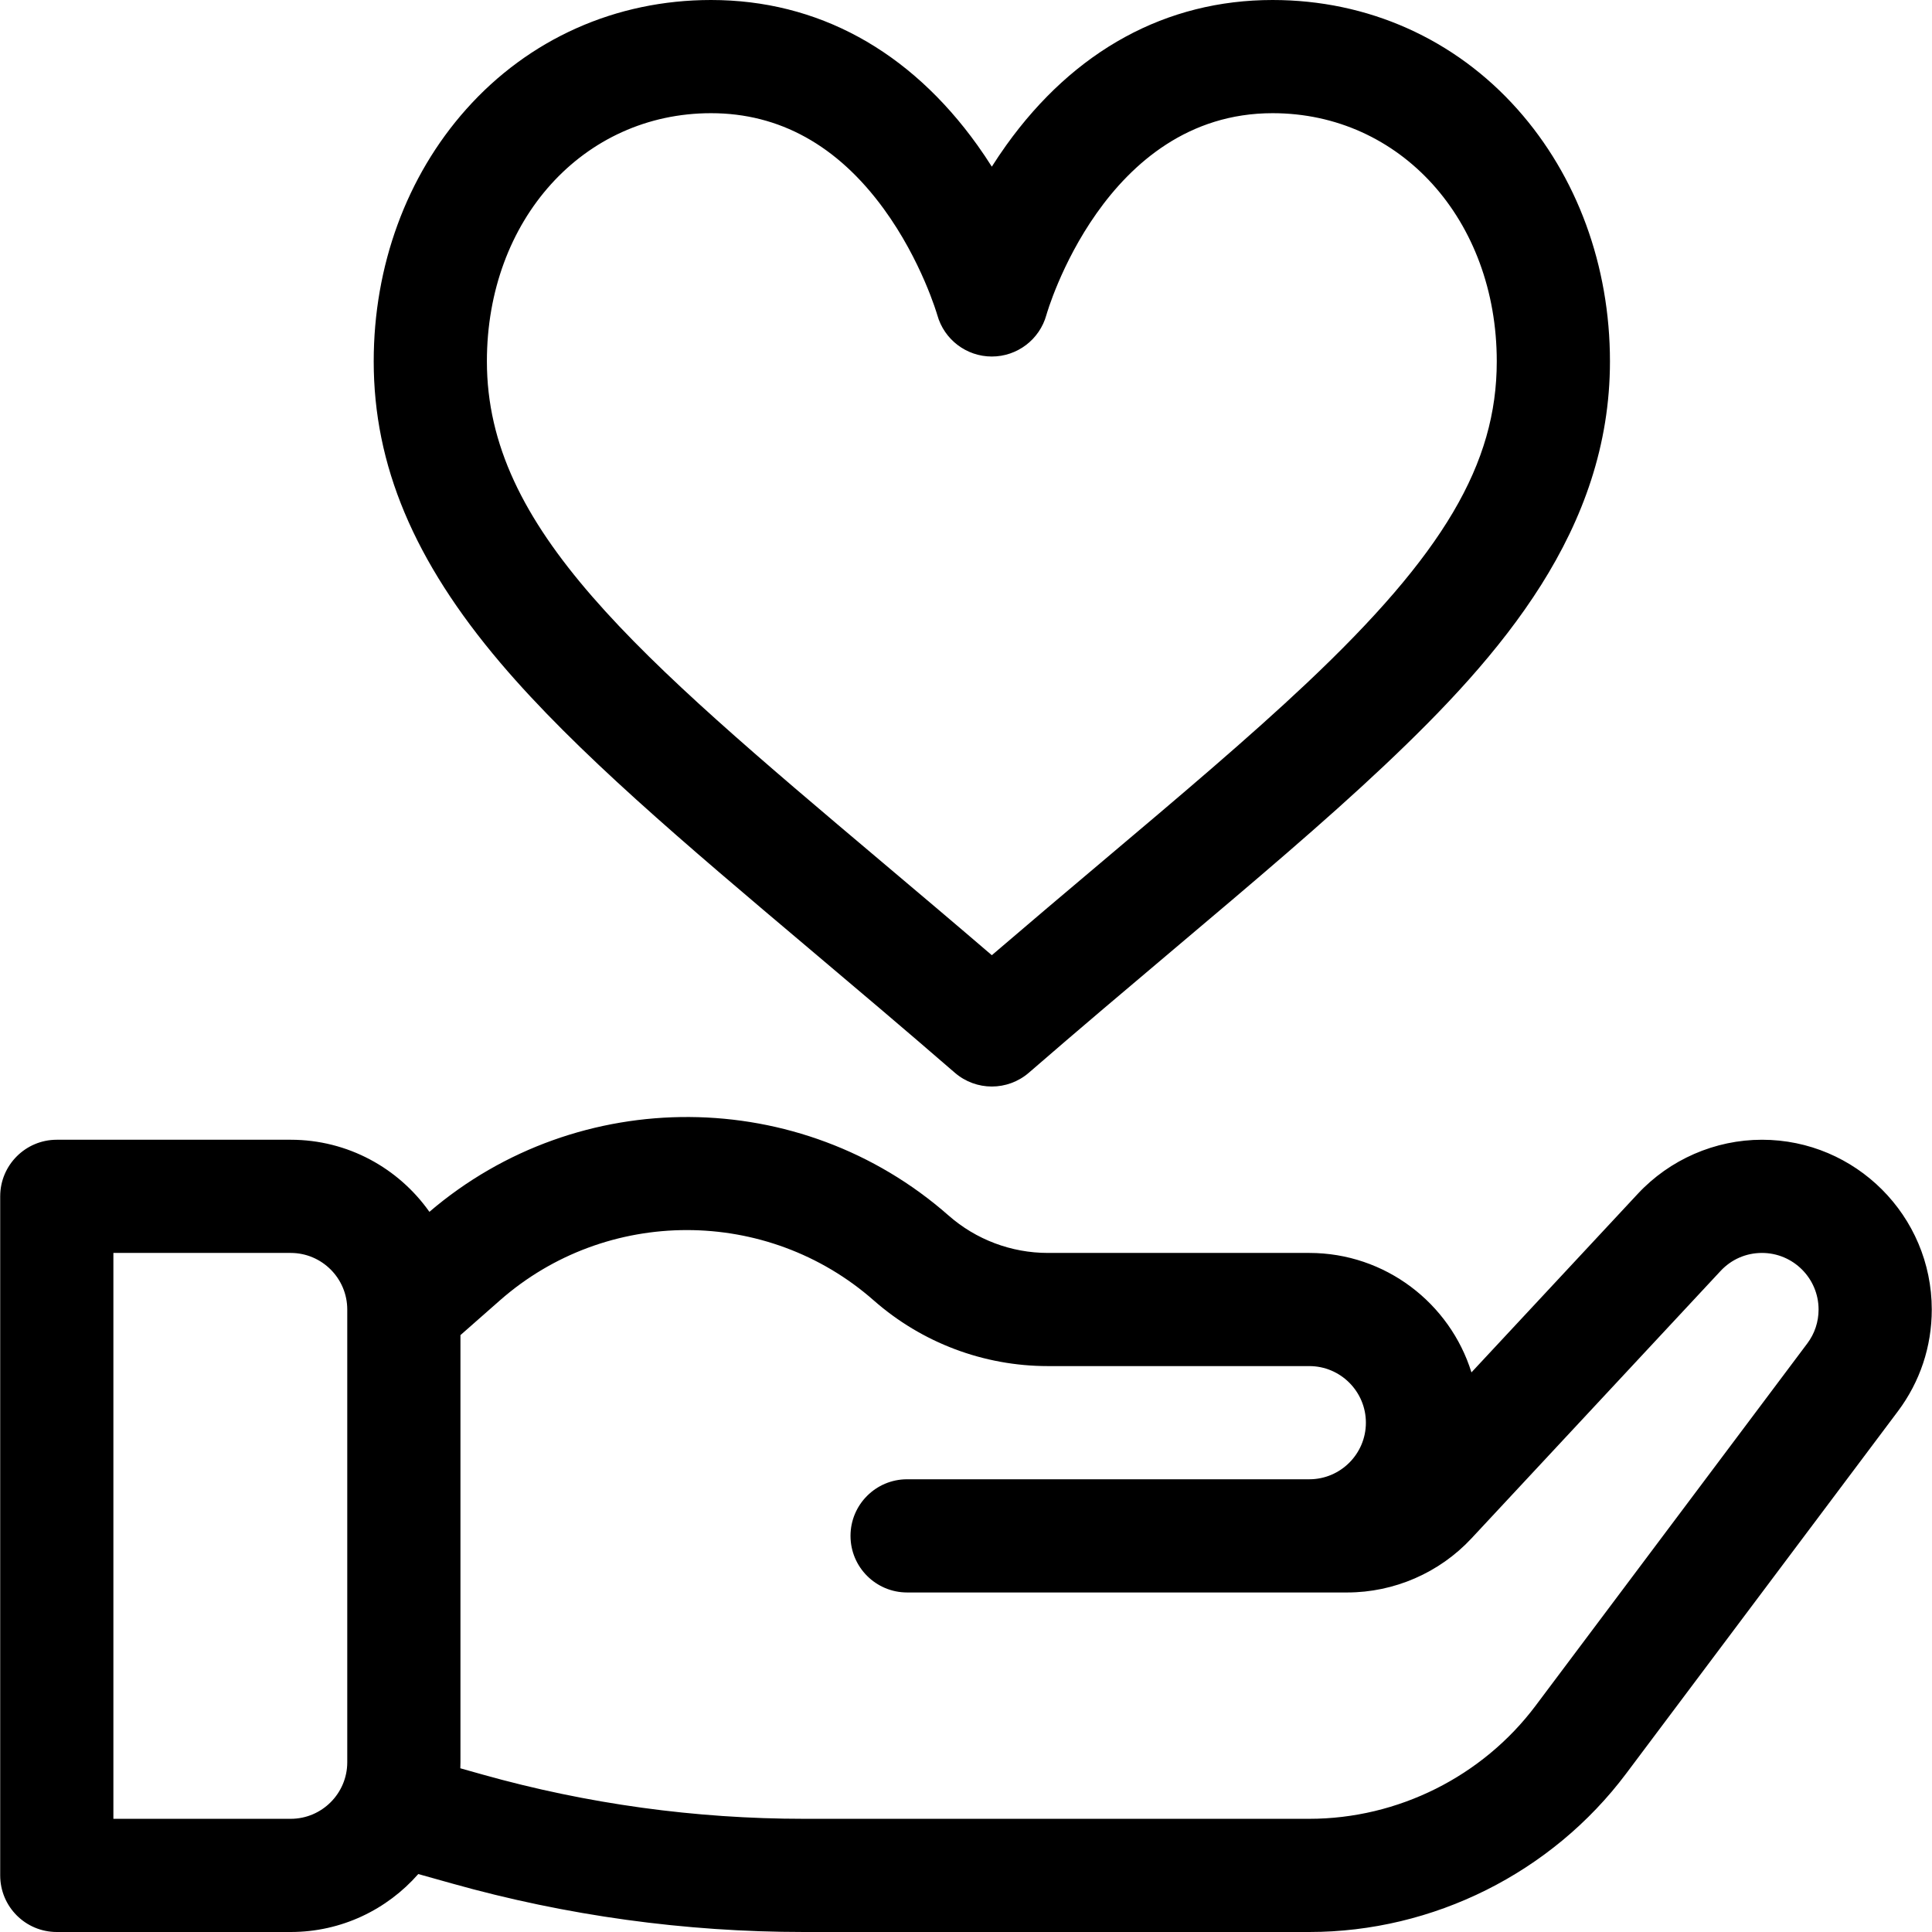 <svg xmlns="http://www.w3.org/2000/svg" width="58" height="58" viewBox="0 0 58 58" fill="currentColor"><g clip-path="url(#clip0)"><path d="M45.559 3.284C43.675 1.166 41.063 0 38.204 0C35.014 0 32.248 1.509 30.206 4.363C30.053 4.577 29.91 4.791 29.775 5.003C29.641 4.791 29.498 4.577 29.345 4.363C27.303 1.509 24.537 0 21.346 0C18.488 0 15.876 1.166 13.992 3.284C12.204 5.293 11.219 7.98 11.219 10.849C11.219 13.966 12.428 16.843 15.025 19.902C17.291 22.57 20.542 25.314 24.305 28.49C25.696 29.664 27.134 30.878 28.663 32.203C28.982 32.479 29.378 32.618 29.775 32.618C30.172 32.618 30.569 32.479 30.888 32.203C32.416 30.878 33.854 29.665 35.245 28.491C37.662 26.451 39.749 24.689 41.561 22.98C45.078 19.662 48.332 15.896 48.332 10.849C48.332 7.98 47.347 5.294 45.559 3.284ZM39.229 20.509C37.486 22.153 35.432 23.887 33.053 25.894C31.995 26.787 30.91 27.703 29.775 28.676C28.641 27.703 27.555 26.787 26.497 25.894C19.088 19.641 14.617 15.867 14.617 10.849C14.616 6.601 17.509 3.398 21.346 3.398C23.396 3.398 25.139 4.363 26.528 6.266C27.667 7.827 28.135 9.447 28.138 9.457C28.342 10.193 29.012 10.703 29.775 10.703C30.539 10.703 31.209 10.193 31.413 9.457C31.429 9.397 33.149 3.398 38.204 3.398C42.041 3.398 44.934 6.601 44.934 10.849C44.934 13.926 43.335 16.635 39.229 20.509Z"></path><path d="M52.896 34.216C51.487 34.216 50.128 34.808 49.167 35.84L44.174 41.2C43.528 39.125 41.59 37.614 39.306 37.614H31.458C30.359 37.614 29.299 37.214 28.474 36.488C24.038 32.584 17.37 32.55 12.891 36.38C11.967 35.073 10.446 34.216 8.727 34.216H1.705C0.767 34.216 0.006 34.977 0.006 35.915V56.301C0.006 57.24 0.766 58 1.705 58H8.727C10.252 58 11.623 57.325 12.557 56.26L13.563 56.542C17.005 57.51 20.562 58 24.136 58H39.306C43.029 58 46.585 56.222 48.819 53.243L56.975 42.369C56.975 42.368 56.975 42.368 56.976 42.368C57.641 41.481 57.993 40.424 57.993 39.313C57.993 36.503 55.707 34.216 52.896 34.216ZM10.425 52.904C10.425 53.84 9.663 54.602 8.727 54.602H3.404V37.614H8.727C9.663 37.614 10.425 38.376 10.425 39.313V52.904ZM54.257 40.33C54.257 40.33 54.257 40.33 54.257 40.33L46.101 51.205C44.505 53.332 41.965 54.602 39.306 54.602H24.137C20.873 54.602 17.625 54.155 14.483 53.272L13.819 53.085C13.821 53.025 13.823 52.964 13.823 52.904V40.081L15.007 39.039C18.206 36.224 23.031 36.224 26.23 39.039C27.676 40.311 29.532 41.011 31.458 41.011H39.306C40.243 41.011 41.005 41.774 41.005 42.71C41.005 43.647 40.243 44.409 39.306 44.409H27.232C26.294 44.409 25.533 45.17 25.533 46.108C25.533 47.046 26.294 47.807 27.232 47.807H40.444C41.854 47.807 43.213 47.216 44.174 46.184L51.653 38.155C51.978 37.806 52.42 37.614 52.896 37.614C53.833 37.614 54.595 38.376 54.595 39.313C54.595 39.683 54.478 40.035 54.257 40.33Z"></path></g><defs><clipPath id="clip0"><rect width="58" height="58" fill="white"></rect></clipPath></defs></svg>